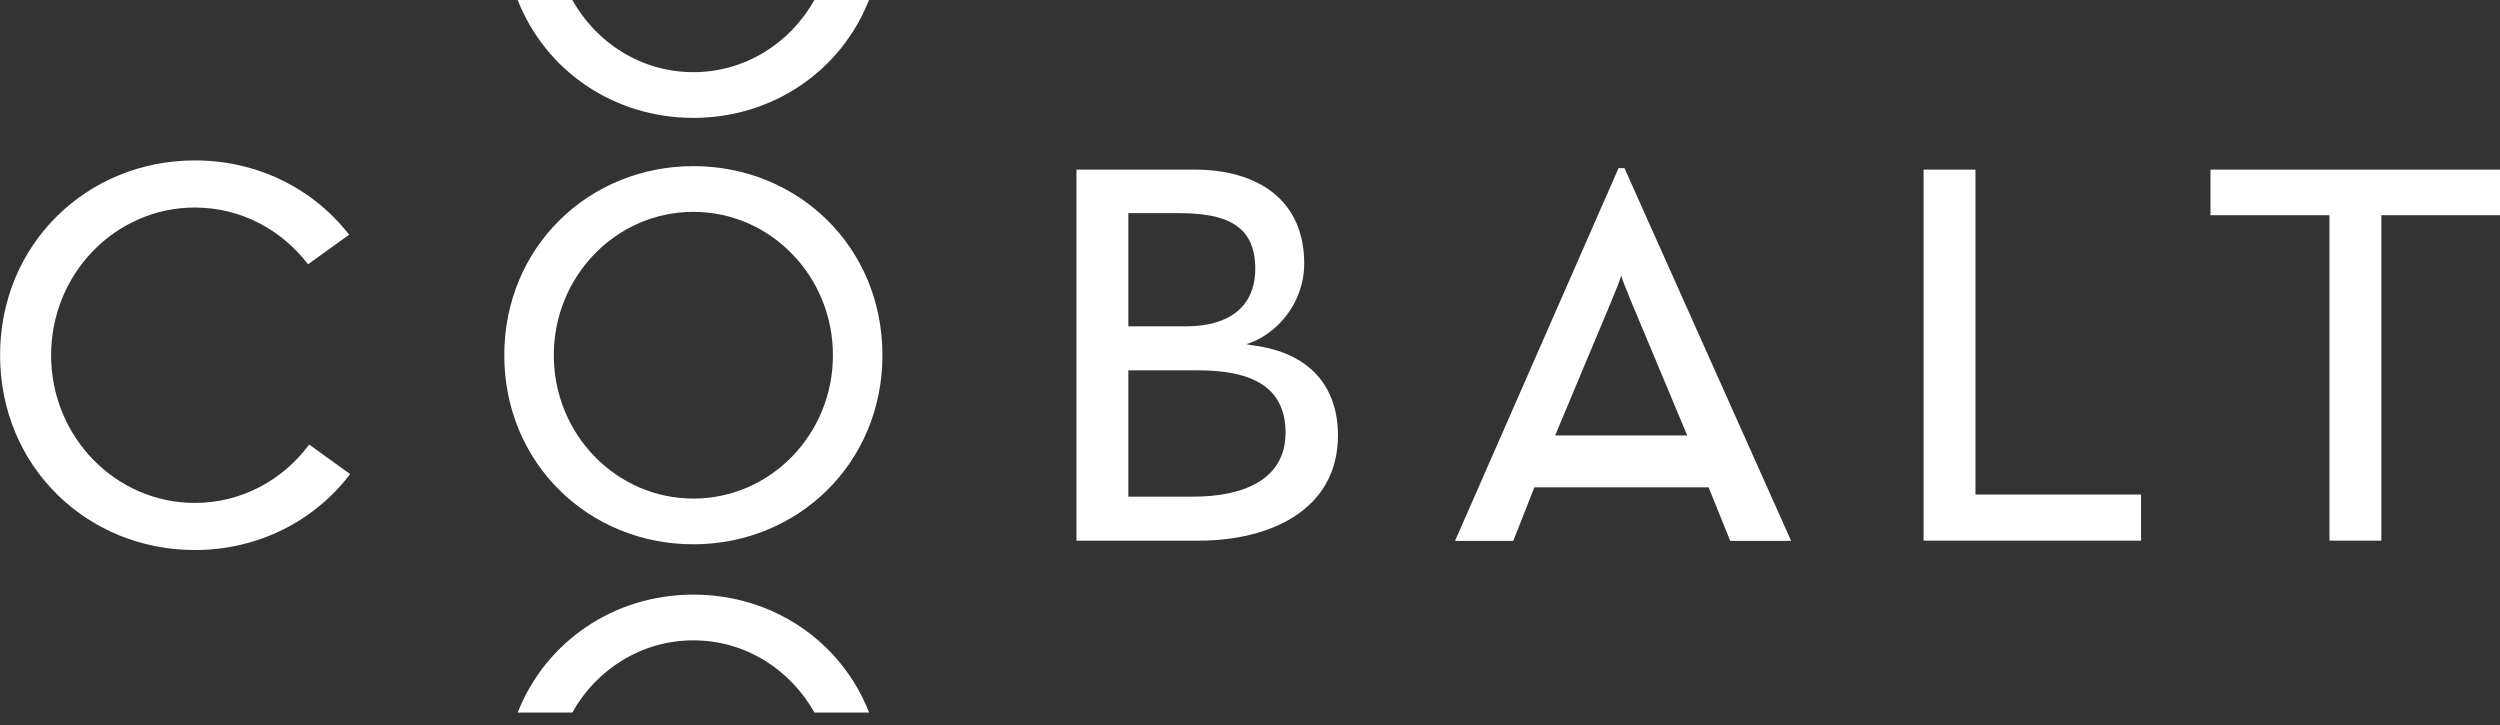 <?xml version="1.0" encoding="UTF-8" standalone="no"?>
<!DOCTYPE svg PUBLIC "-//W3C//DTD SVG 1.1//EN" "http://www.w3.org/Graphics/SVG/1.1/DTD/svg11.dtd">
<svg width="100%" height="100%" viewBox="0 0 200 58" version="1.1" xmlns="http://www.w3.org/2000/svg" xmlns:xlink="http://www.w3.org/1999/xlink" xml:space="preserve" xmlns:serif="http://www.serif.com/" style="fill-rule:evenodd;clip-rule:evenodd;stroke-linejoin:round;stroke-miterlimit:2;">
    <rect x="0" y="0" width="200" height="58" fill="#333333" stroke="none"/>
    <g id="LOGO" transform="matrix(1.731,0,0,1.731,-62.31,55.792)">
        <g transform="matrix(1,0,0,1,93.834,-15.358)">
            <path d="M0,-0.92L-0.239,-0.968C1.084,-1.359 2.438,-2.793 2.438,-4.698C2.438,-7.648 0.267,-9.034 -2.621,-9.034L-8.088,-9.034L-8.088,8.114L-2.445,8.114C0.939,8.114 3.998,6.644 3.998,3.246C3.998,1.056 2.755,-0.594 0,-0.92M-5.69,-7.023L-3.381,-7.023C-1.265,-7.023 0.176,-6.528 0.176,-4.456C0.176,-2.601 -1.165,-1.792 -3,-1.792L-5.69,-1.792L-5.69,-7.023ZM-2.687,6.08L-5.69,6.08L-5.69,0.243L-2.469,0.243C-0.207,0.243 1.576,0.863 1.576,3.125C1.576,5.348 -0.464,6.08 -2.687,6.08" style="fill:white;fill-rule:nonzero;"/>
        </g>
        <g transform="matrix(1,0,0,1,127.295,-7.244)">
            <path d="M0,-17.148L-2.398,-17.148L-2.398,0L7.653,0L7.653,-2.131L0,-2.131L0,-17.148Z" style="fill:white;fill-rule:nonzero;"/>
        </g>
        <g transform="matrix(1,0,0,1,68.041,0.7)">
            <path d="M0,-5.45C-3.689,-5.45 -6.837,-3.263 -8.119,0L-5.594,0C-4.482,-1.992 -2.396,-3.337 0,-3.337C2.396,-3.337 4.482,-1.992 5.594,0L8.122,0C6.842,-3.271 3.692,-5.45 0,-5.45" style="fill:white;fill-rule:nonzero;"/>
        </g>
        <g transform="matrix(1,0,0,1,138.157,-7.244)">
            <path d="M0,-17.148L0,-15.041L5.498,-15.041L5.498,0L7.896,0L7.896,-15.041L13.394,-15.041L13.394,-17.148L0,-17.148Z" style="fill:white;fill-rule:nonzero;"/>
        </g>
        <g transform="matrix(1,0,0,1,45.003,-22.64)">
            <path d="M0,13.652C-3.67,13.652 -6.645,10.596 -6.645,6.826C-6.645,3.056 -3.67,0 0,0C2.126,0 4.013,1.029 5.23,2.624L7.129,1.256C5.483,-0.863 2.906,-2.177 0,-2.177C-4.972,-2.177 -9.003,1.672 -9.003,6.826C-9.003,11.98 -4.972,15.829 0,15.829C2.935,15.829 5.533,14.478 7.177,12.319L5.283,10.955C4.069,12.591 2.157,13.652 0,13.652" style="fill:white;fill-rule:nonzero;"/>
        </g>
        <g transform="matrix(1,0,0,1,68.041,-7.076)">
            <path d="M0,-17.477C-4.826,-17.477 -8.738,-13.741 -8.738,-8.738C-8.738,-3.736 -4.826,0 0,0C4.826,0 8.738,-3.747 8.738,-8.738C8.738,-13.76 4.826,-17.477 0,-17.477M0,-2.113C-3.563,-2.113 -6.45,-5.08 -6.45,-8.738C-6.45,-12.397 -3.563,-15.364 0,-15.364C3.562,-15.364 6.45,-12.397 6.45,-8.738C6.45,-5.08 3.562,-2.113 0,-2.113" style="fill:white;fill-rule:nonzero;"/>
        </g>
        <g transform="matrix(1,0,0,1,68.041,-32.234)">
            <path d="M0,5.451C3.688,5.451 6.835,3.259 8.118,0L5.594,0C4.482,1.993 2.396,3.338 0,3.338C-2.396,3.338 -4.482,1.993 -5.595,0L-8.12,0C-6.838,3.264 -3.689,5.451 0,5.451" style="fill:white;fill-rule:nonzero;"/>
        </g>
        <g transform="matrix(1,0,0,1,110.799,-7.234)">
            <path d="M0,-17.226L-7.556,0L-4.866,0L-3.89,-2.473L4.163,-2.473L5.162,0L7.977,0L0.274,-17.226L0,-17.226ZM-2.93,-4.872C0.114,-12.139 -0.103,-11.59 0.125,-12.258C0.33,-11.636 0.127,-12.155 3.175,-4.872L-2.93,-4.872Z" style="fill:white;fill-rule:nonzero;"/>
        </g>
    </g>
</svg>
